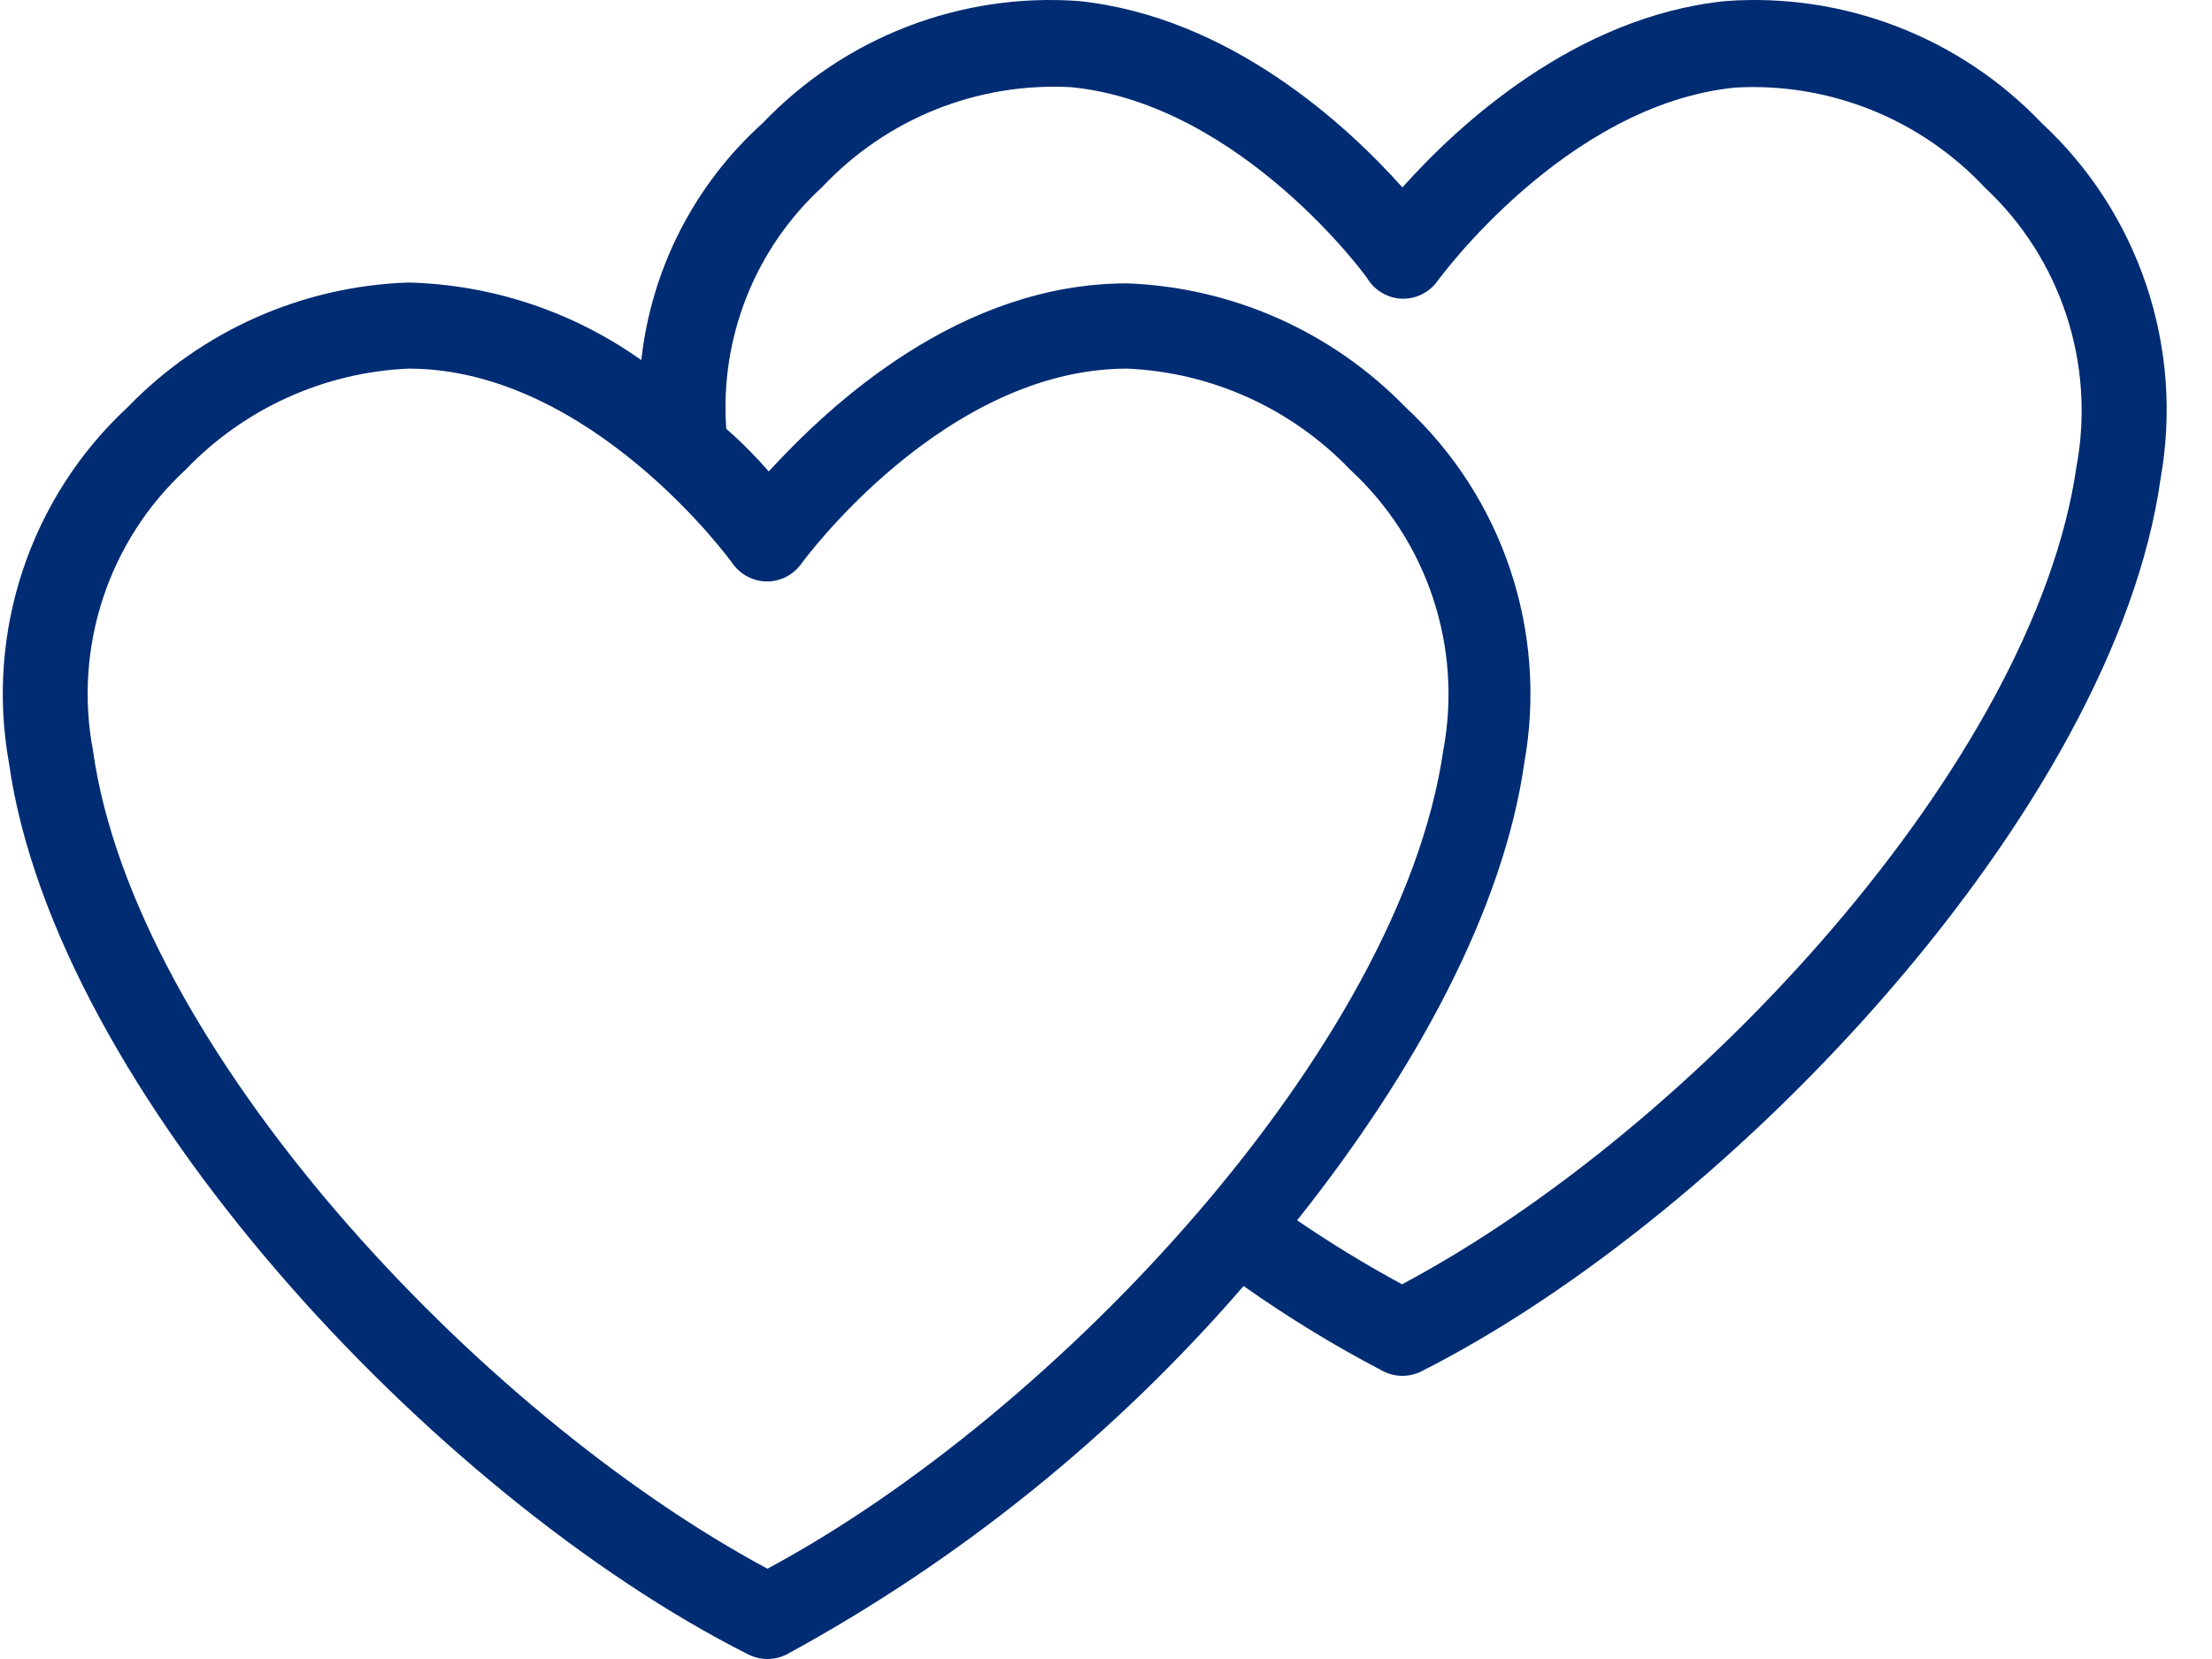 <?xml version="1.0" encoding="UTF-8"?>
<svg width="40px" height="30px" viewBox="0 0 40 30" version="1.1" xmlns="http://www.w3.org/2000/svg" xmlns:xlink="http://www.w3.org/1999/xlink">
    <!-- Generator: Sketch 63.1 (92452) - https://sketch.com -->
    <title>icons/couple</title>
    <desc>Created with Sketch.</desc>
    <g id="icons/couple" stroke="none" stroke-width="1" fill="none" fill-rule="evenodd">
        <g id="couple" fill="#002C73" fill-rule="nonzero">
            <path d="M36.919,2.224 C35.437,0.672 33.342,-0.137 31.205,0.019 C28.479,0.297 26.359,2.271 25.36,3.389 C24.362,2.271 22.242,0.304 19.508,0.019 C17.371,-0.137 15.276,0.672 13.794,2.224 C12.561,3.333 11.778,4.86 11.597,6.512 C10.364,5.636 8.899,5.147 7.388,5.109 C5.469,5.172 3.65,5.979 2.311,7.361 C0.548,8.995 -0.263,11.42 0.161,13.792 C0.998,19.723 7.841,27.049 13.532,29.918 C13.75,30.027 14.006,30.027 14.224,29.918 C17.355,28.213 20.154,25.956 22.488,23.255 C23.295,23.825 24.139,24.34 25.015,24.797 C25.232,24.907 25.489,24.907 25.706,24.797 C31.359,21.936 38.24,14.586 39.07,8.656 C39.494,6.284 38.683,3.859 36.919,2.224 Z M13.878,28.367 C8.632,25.553 2.434,18.921 1.682,13.576 C1.327,11.705 1.96,9.783 3.356,8.494 C4.416,7.387 5.86,6.732 7.388,6.666 C10.683,6.666 13.225,10.152 13.248,10.191 C13.392,10.393 13.623,10.514 13.87,10.515 C14.118,10.514 14.349,10.393 14.493,10.191 C14.493,10.191 17.05,6.666 20.383,6.666 C21.912,6.732 23.356,7.387 24.416,8.494 C25.814,9.782 26.451,11.704 26.098,13.576 C25.322,18.921 19.124,25.553 13.878,28.367 Z M37.549,8.44 C36.781,13.777 30.637,20.417 25.353,23.224 C24.701,22.871 24.068,22.485 23.456,22.067 C25.598,19.376 27.188,16.445 27.565,13.792 C27.989,11.42 27.178,8.995 25.414,7.361 C24.085,5.995 22.284,5.195 20.383,5.124 C17.35,5.124 15.007,7.322 13.901,8.525 C13.694,8.286 13.433,8.016 13.133,7.754 C13.015,6.106 13.654,4.495 14.869,3.381 C16.034,2.142 17.683,1.482 19.377,1.577 C22.449,1.885 24.754,5.047 24.754,5.078 C24.897,5.28 25.128,5.401 25.376,5.402 C25.623,5.401 25.854,5.28 25.998,5.078 C25.998,5.078 28.302,1.893 31.374,1.584 C33.071,1.486 34.724,2.147 35.89,3.389 C37.27,4.675 37.896,6.582 37.549,8.44 Z" id="Shape"></path>
        </g>
    </g>
</svg>